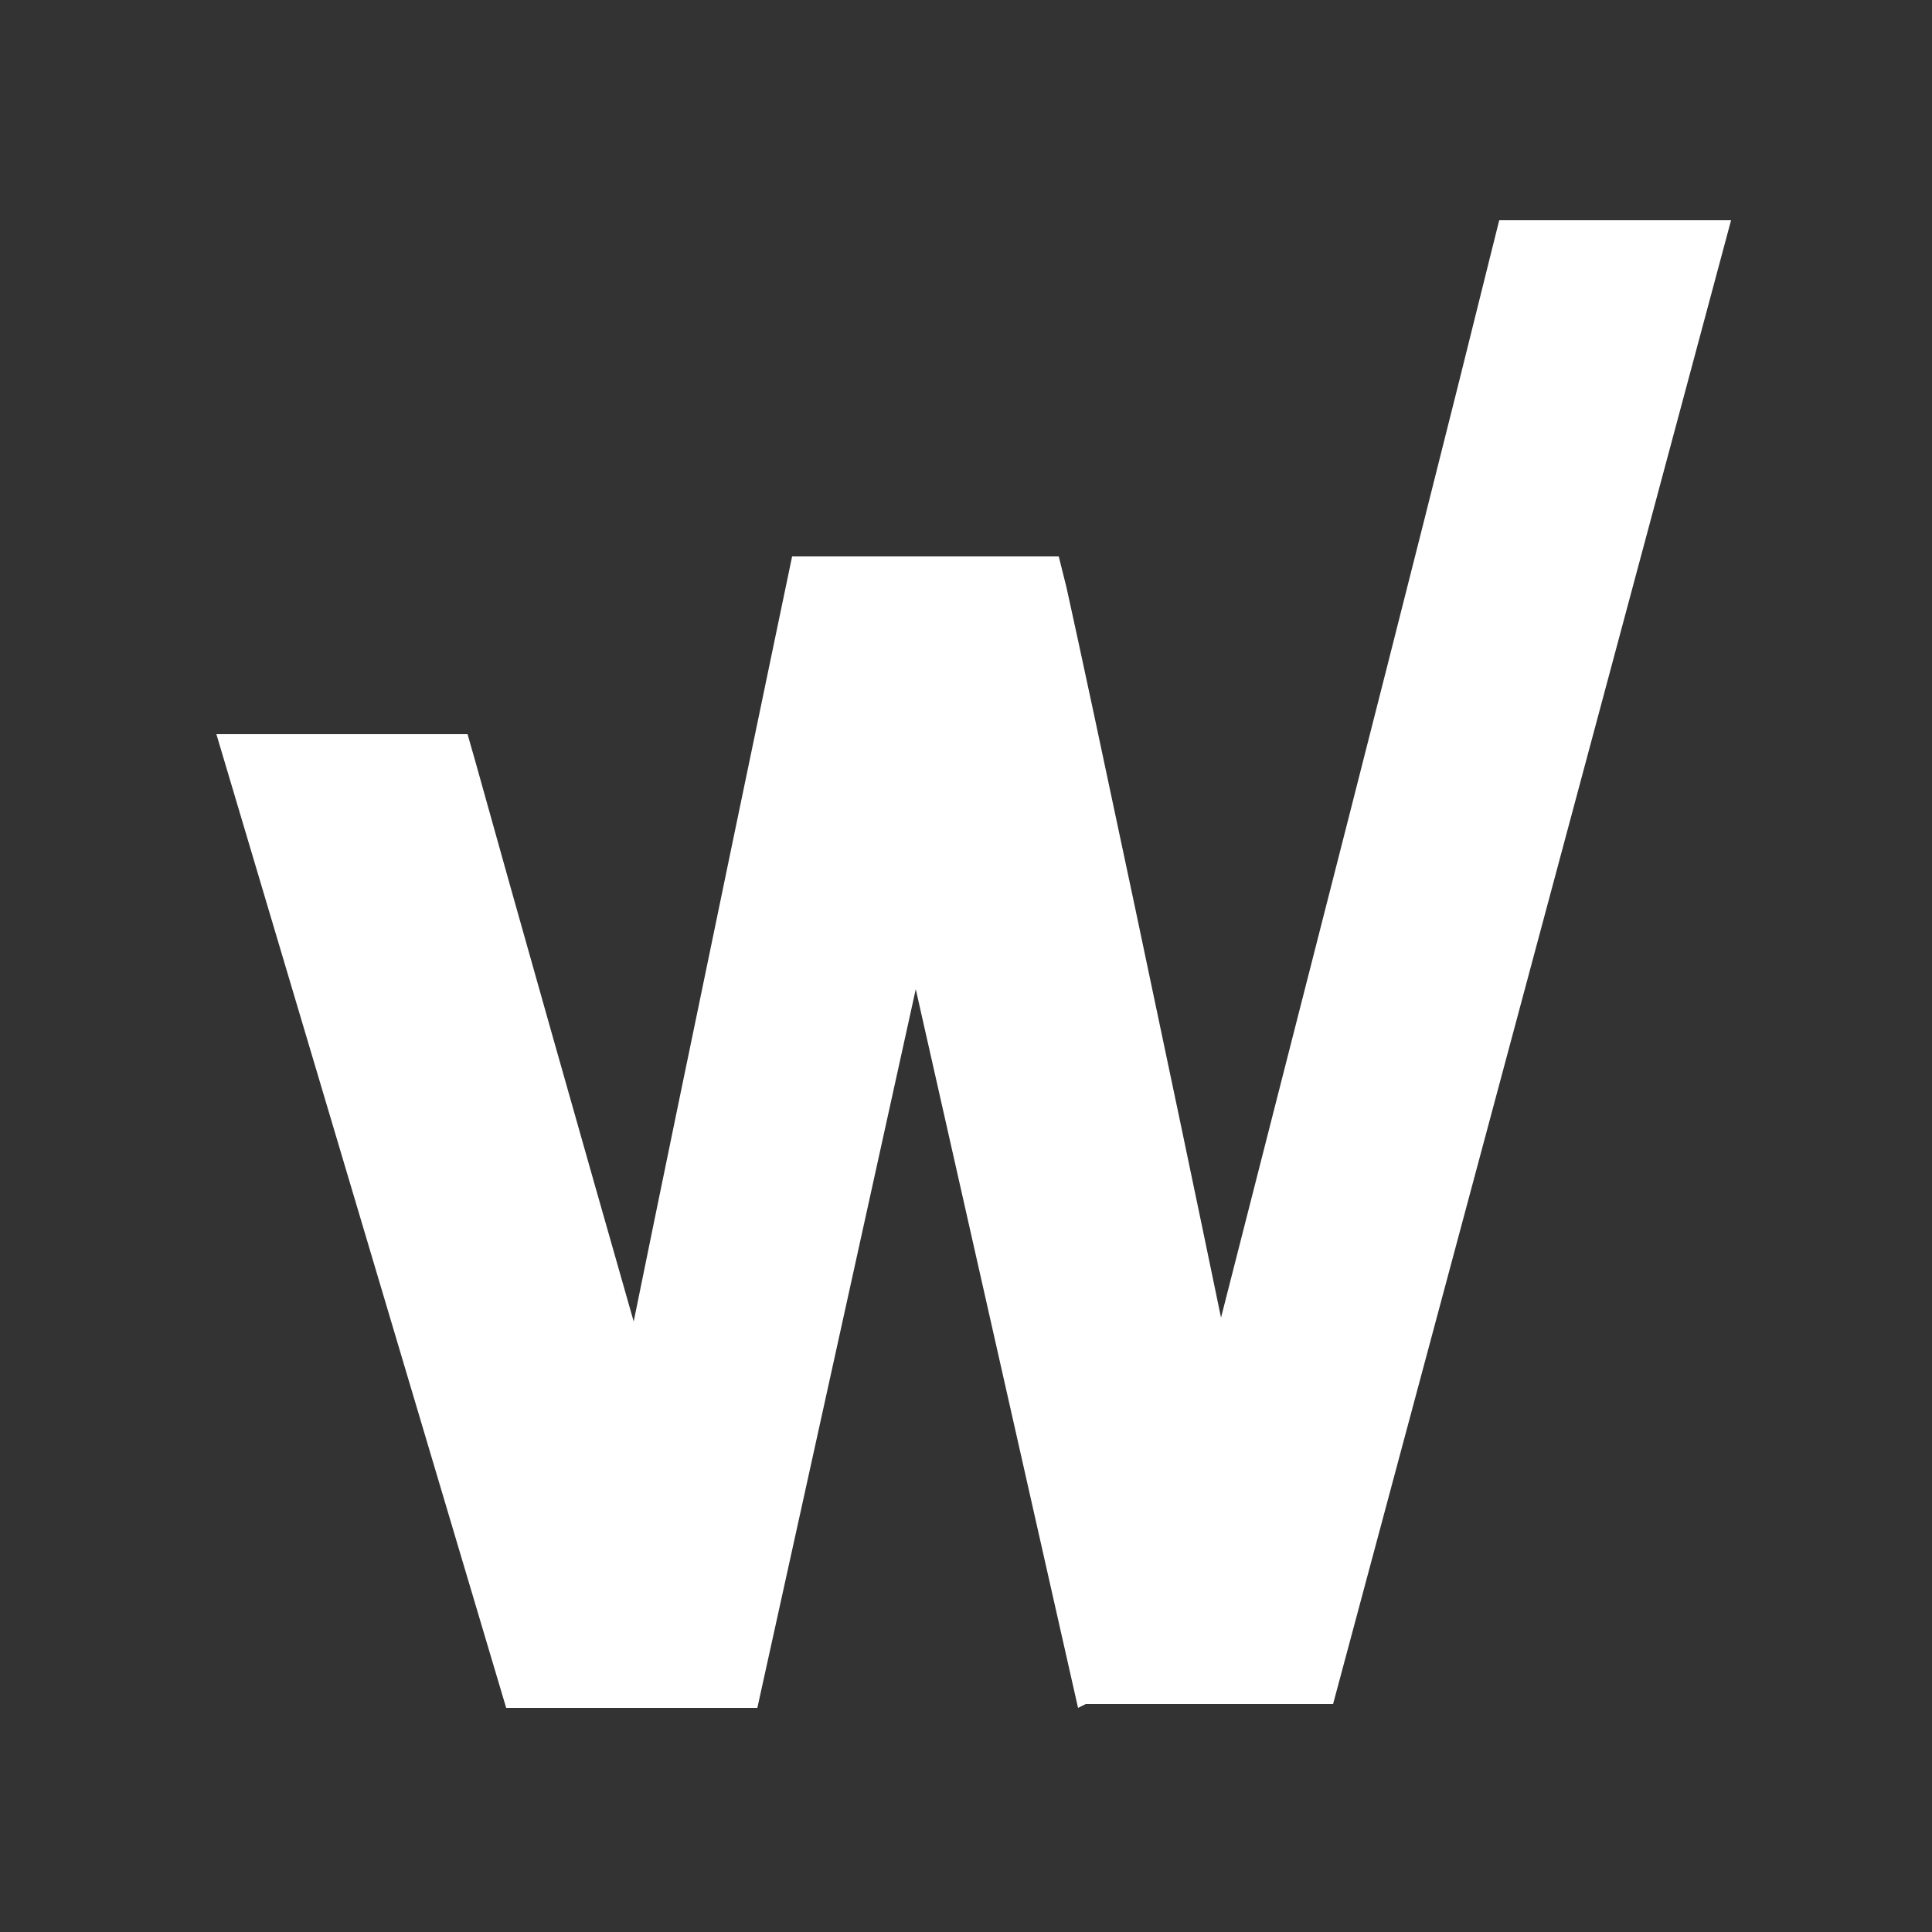 <?xml version="1.0" encoding="UTF-8"?>
<svg id="Vrstva_1" xmlns="http://www.w3.org/2000/svg" version="1.1" viewBox="0 0 50 50">
  <rect x="0" y="0" width="50" height="50" fill="#333333" stroke="none"/>
  <!-- Generator: Adobe Illustrator 29.3.1, SVG Export Plug-In . SVG Version: 2.1.0 Build 151)  -->
  <defs>
    <style>
      .st0 {
        fill: #fff;
      }
    </style>
  </defs>
  <path class="st0" d="M27.9,44.2l-4.2-18.6-4.1,18.6h-6.5l-7.5-25.2h6.5l.2.7c1,3.6,2.9,10.3,4.1,14.5,1.3-6.4,4.1-19.8,4.1-19.8h6.9l.2.8c.6,2.7,2.8,13.1,4,18.9,1.6-6.3,4.9-19.1,7-27.6l.2-.8h6l-10.3,38.4h-6.4Z"/>
  <path class="st0" d="M13.7,43.2l-6.9-23.2h4.4s5,17.6,5.1,18.1h.2c0-.4,4.7-22.6,4.7-22.6h5.3s4.7,22.2,4.8,22.6h.2c0-.3,8-31.3,8-31.3h3.9l-9.8,36.4h-4.8l-4.2-18.5c0-.4-.2-.9-.3-1.4,0-.5-.2-1.1-.3-1.6,0-.6-.2-1-.2-1.4h-.2c0,.4-.1.9-.2,1.5,0,.6-.2,1.1-.3,1.6,0,.5-.2,1-.3,1.3l-4.1,18.5h-4.9Z"/>
</svg>